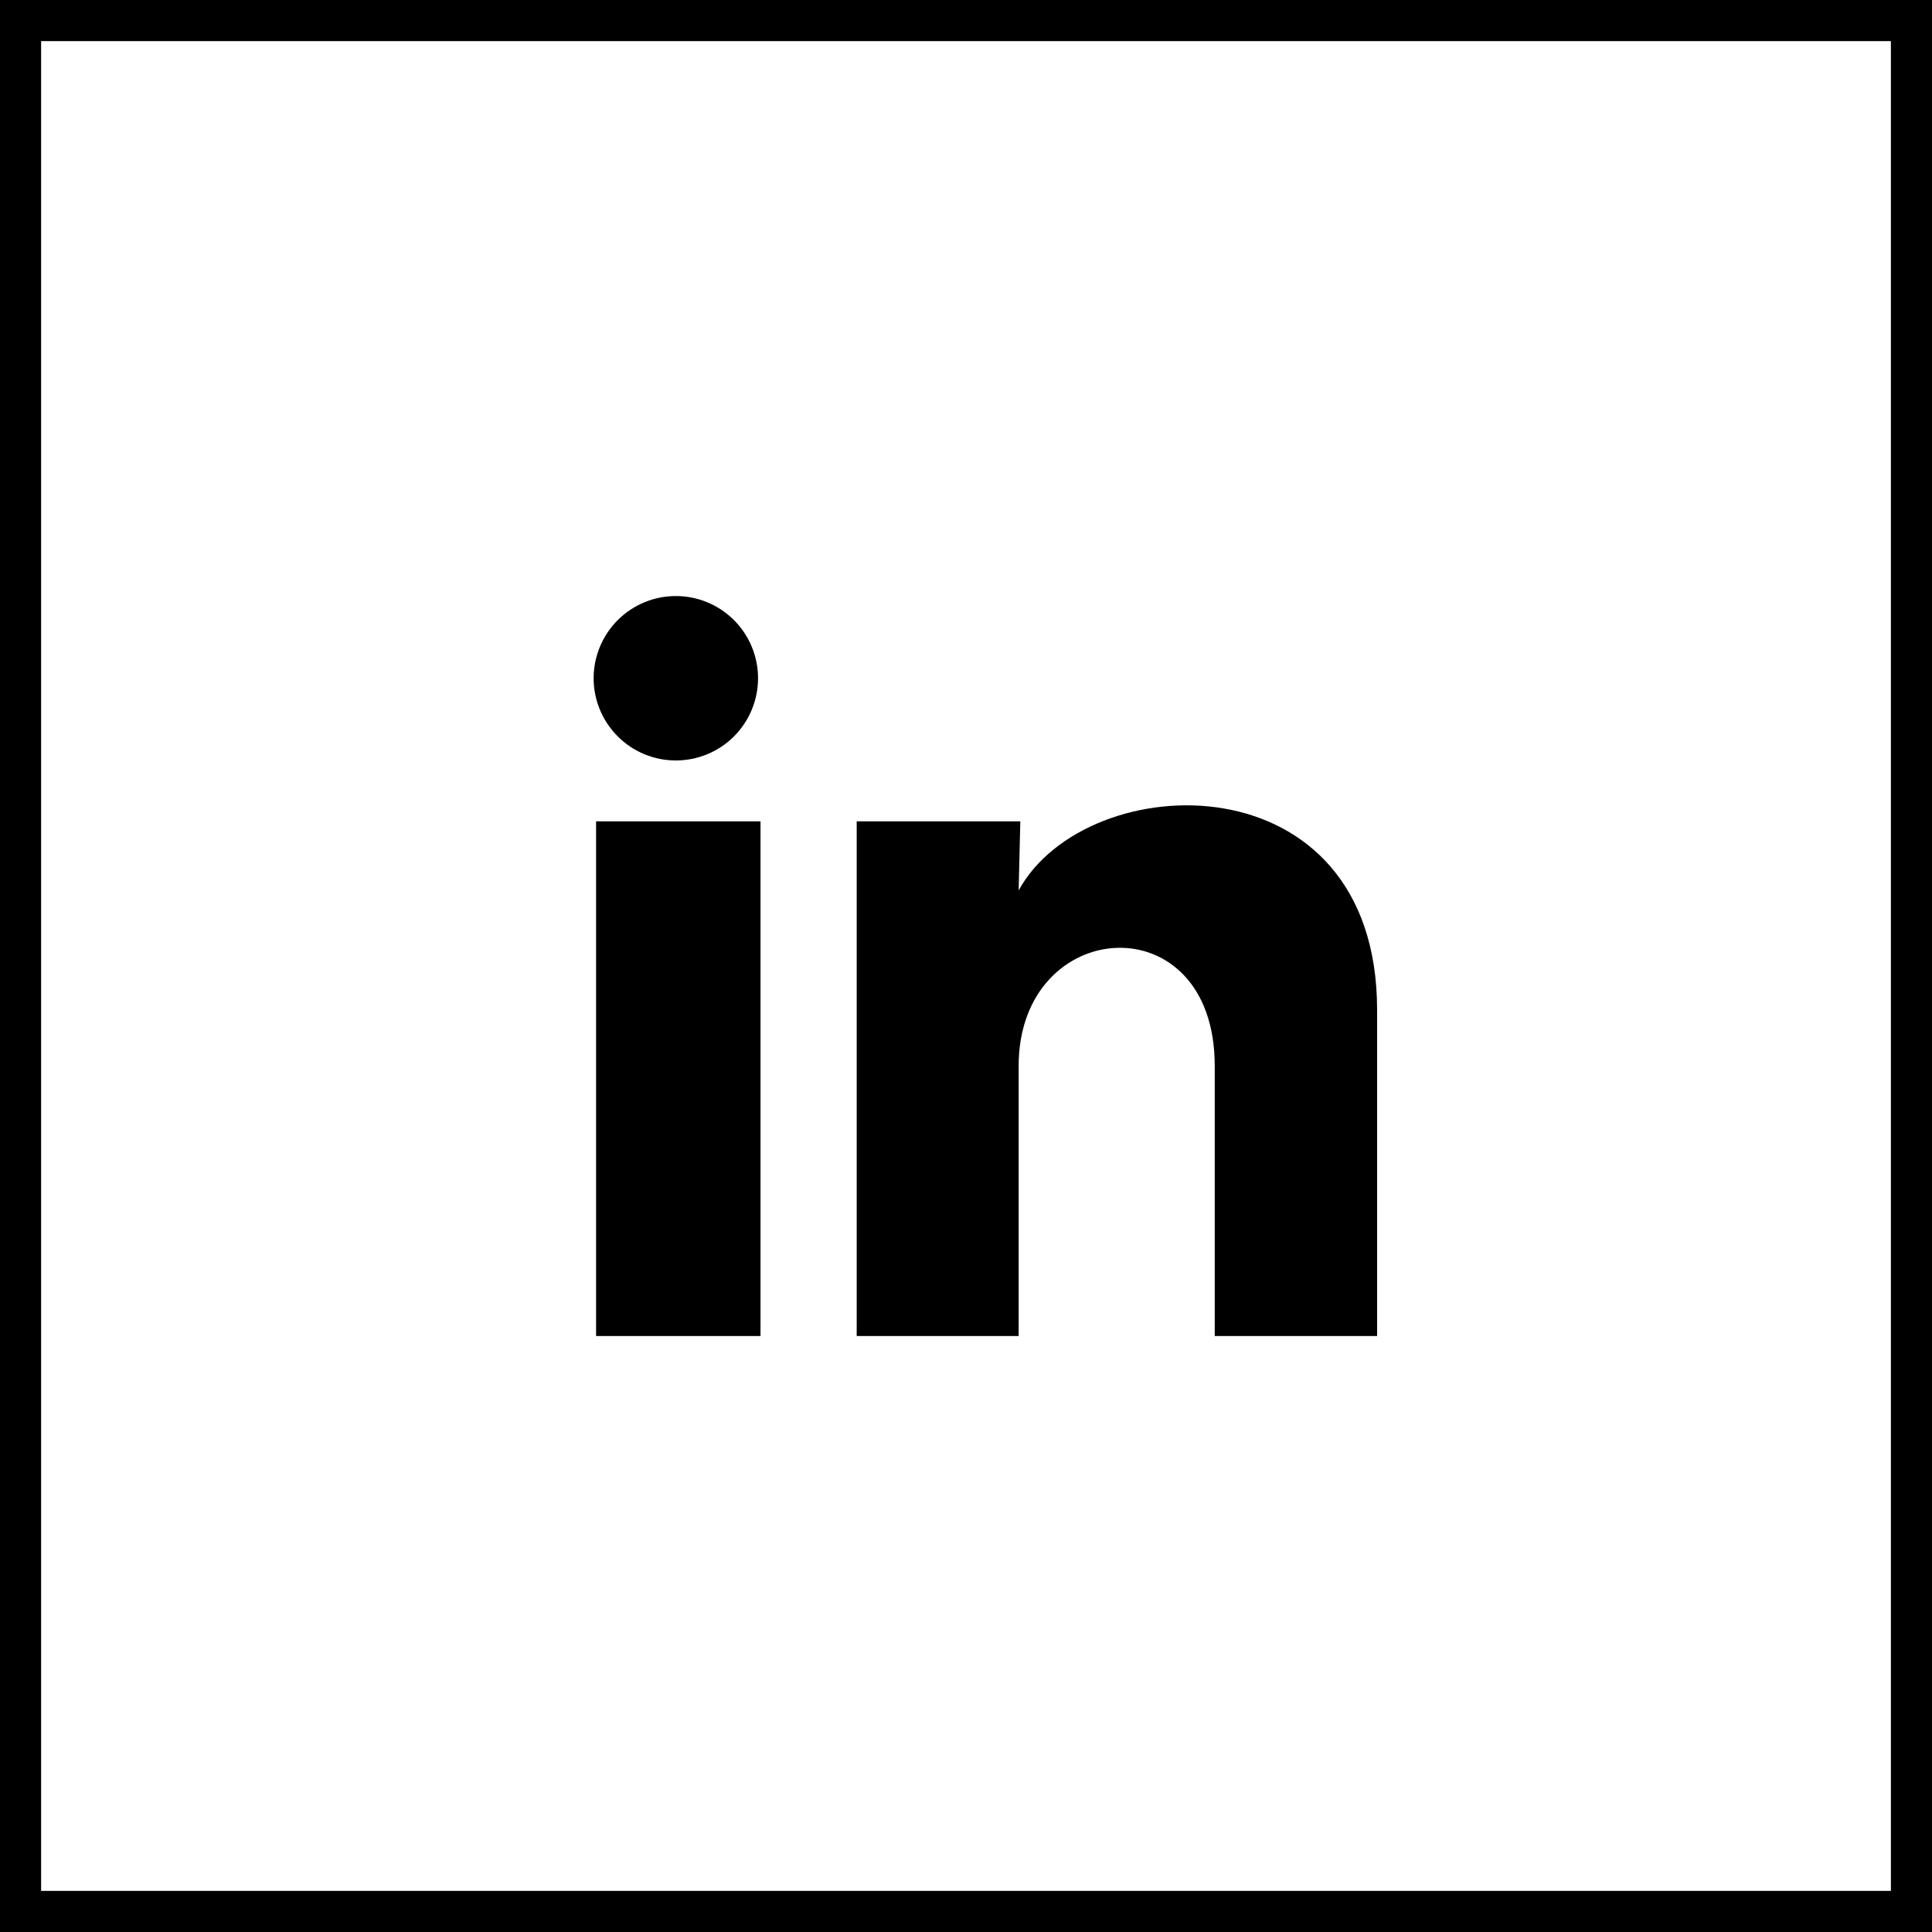 <svg width="47" height="47" viewBox="0 0 47 47" fill="none" xmlns="http://www.w3.org/2000/svg">
<rect x="0.5" y="0.5" width="46" height="46" stroke="black"/>
<g clip-path="url(#clip0_777_578)">
<path d="M18.441 16.501C18.441 17.031 18.23 17.54 17.855 17.915C17.48 18.29 16.971 18.5 16.44 18.5C15.91 18.5 15.401 18.289 15.027 17.913C14.652 17.538 14.441 17.029 14.441 16.499C14.442 15.969 14.653 15.46 15.028 15.085C15.403 14.71 15.912 14.5 16.442 14.5C16.973 14.5 17.481 14.711 17.856 15.086C18.231 15.462 18.442 15.971 18.441 16.501ZM18.501 19.981H14.501V32.501H18.501V19.981ZM24.821 19.981H20.841V32.501H24.781V25.931C24.781 22.271 29.551 21.931 29.551 25.931V32.501H33.501V24.571C33.501 18.401 26.441 18.631 24.781 21.661L24.821 19.981Z" fill="black"/>
</g>
<defs>
<clipPath id="clip0_777_578">
<rect width="20" height="18" fill="white" transform="translate(13.5 14.5)"/>
</clipPath>
</defs>
</svg>
